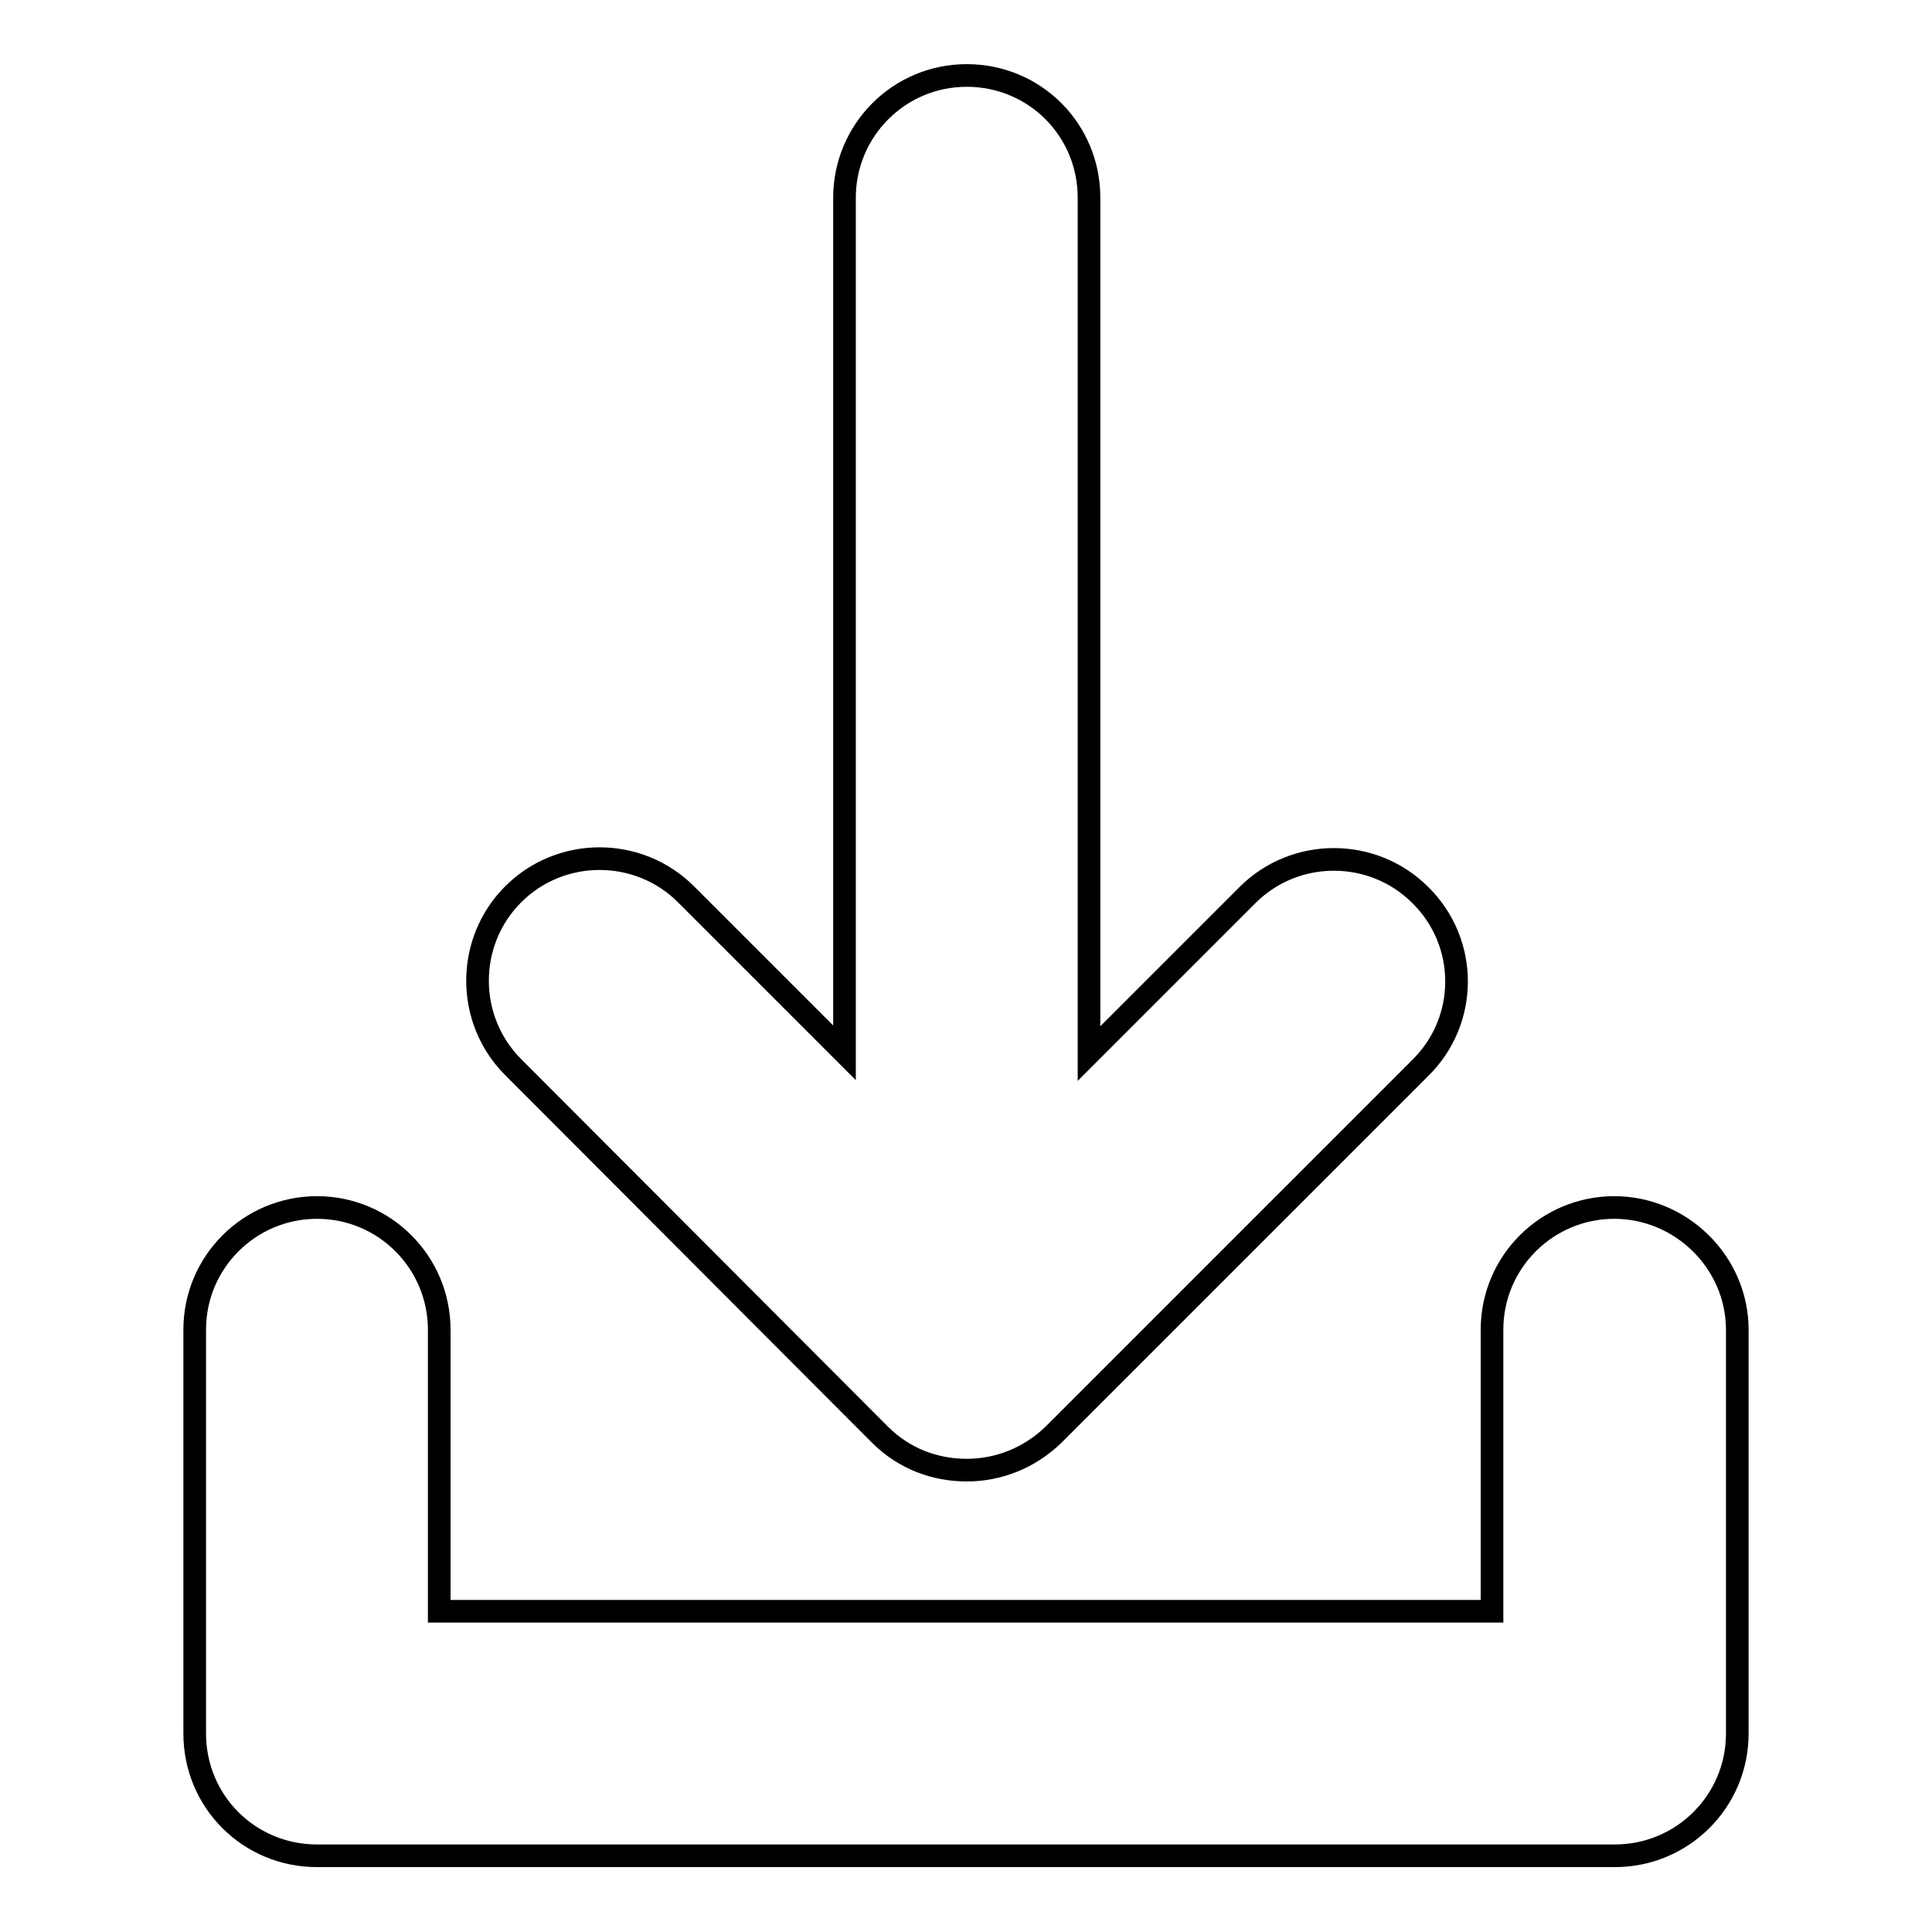 <?xml version="1.0" encoding="utf-8"?>
<!-- Svg Vector Icons : http://www.onlinewebfonts.com/icon -->
<!DOCTYPE svg PUBLIC "-//W3C//DTD SVG 1.1//EN" "http://www.w3.org/Graphics/SVG/1.1/DTD/svg11.dtd">
<svg version="1.1" xmlns="http://www.w3.org/2000/svg" xmlns:xlink="http://www.w3.org/1999/xlink" x="0px" y="0px" viewBox="0 0 256 256" enable-background="new 0 0 256 256" xml:space="preserve">
<g><g><g><path stroke-width="3" fill-opacity="0" stroke="#000000"  d="M230.2,176.2v53.5c0,9-7.3,16.2-16.2,16.2H42c-9,0-16.2-7.2-16.2-16.2v-53.5c0-9,7.3-16.2,16.2-16.2c9,0,16.2,7.3,16.2,16.2v37.3h139.5v-37.3c0-9,7.3-16.2,16.2-16.2S230.2,167.3,230.2,176.2z M116.6,190.1c3.2,3.2,7.3,4.7,11.5,4.7c4.2,0,8.3-1.6,11.5-4.7l48.6-48.6c6.4-6.3,6.4-16.6,0-22.9c-6.3-6.3-16.6-6.3-22.9,0l-21,21V26.2c0-9-7.2-16.2-16.2-16.2c-9,0-16.2,7.3-16.2,16.2v113.3l-21-21c-6.3-6.3-16.6-6.3-22.9,0c-6.3,6.3-6.3,16.6,0,22.9L116.6,190.1z"/></g><g></g><g></g><g></g><g></g><g></g><g></g><g></g><g></g><g></g><g></g><g></g><g></g><g></g><g></g><g></g></g></g>
</svg>